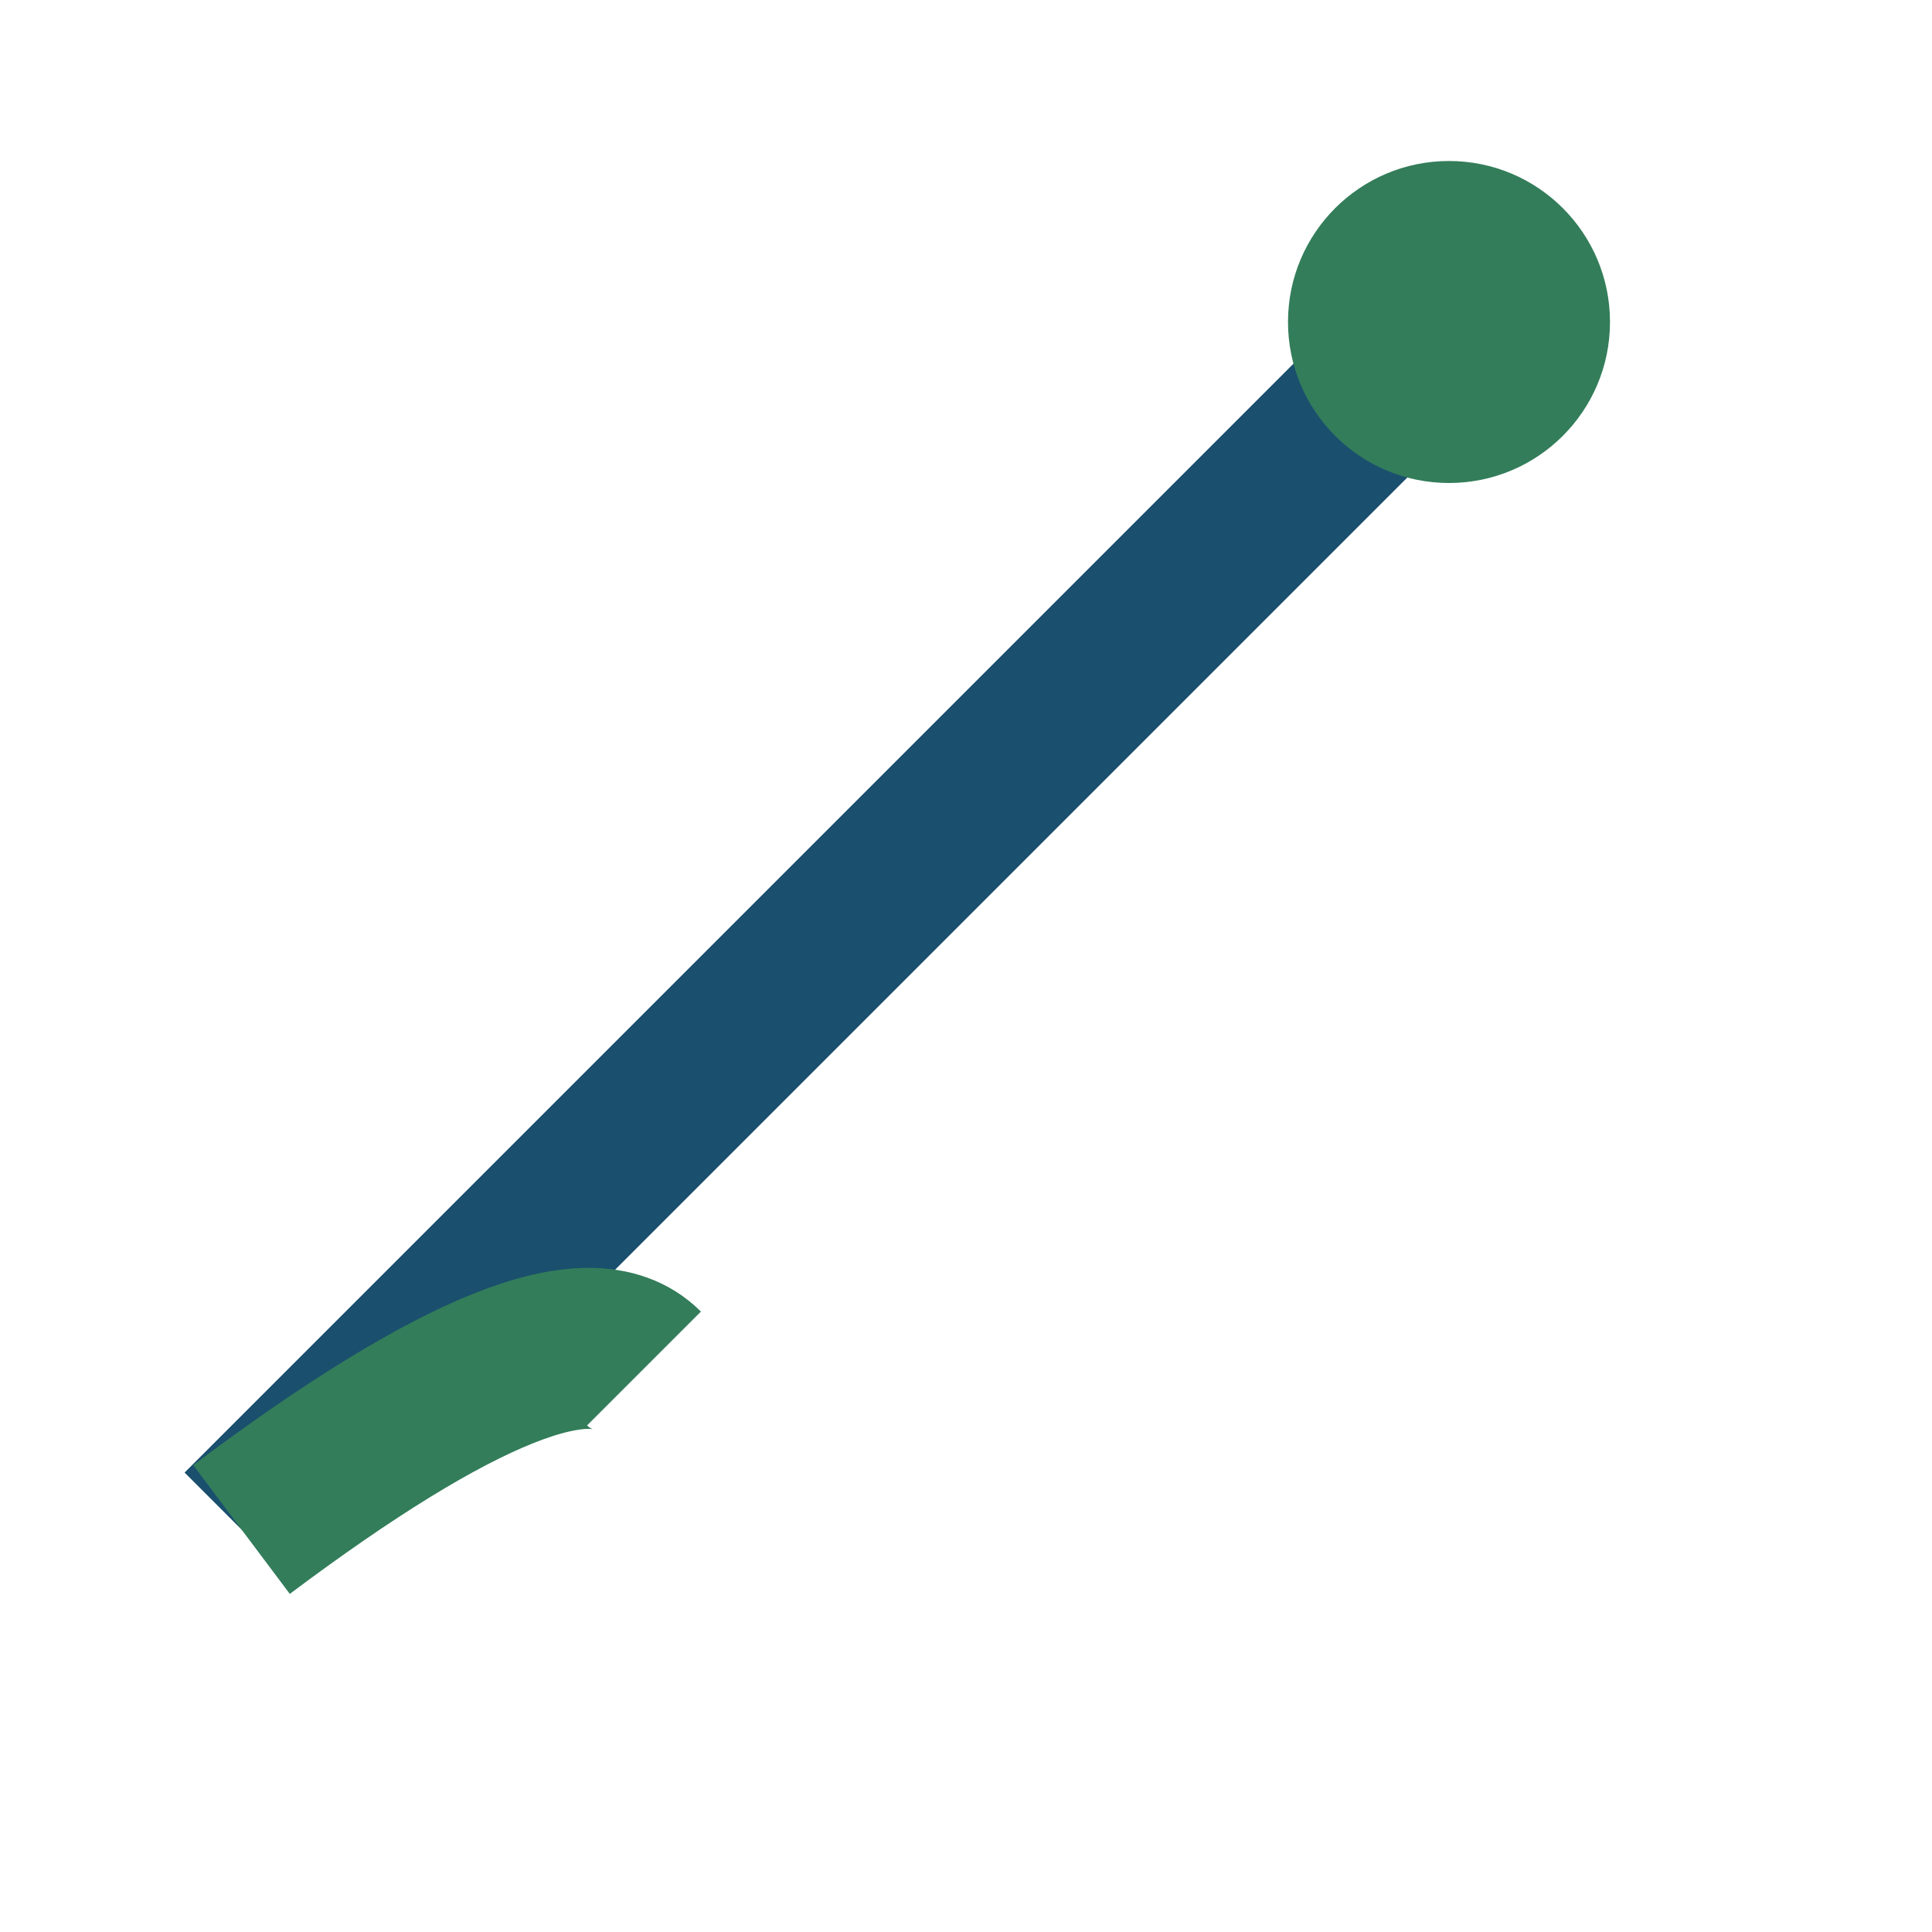 <?xml version="1.0" encoding="UTF-8"?>
<svg xmlns="http://www.w3.org/2000/svg" width="24" height="24" viewBox="0 0 24 24"><path d="M3 19L19 3" stroke="#1A4F6E" stroke-width="2"/><circle cx="18" cy="4" r="2" fill="#337D5A"/><path d="M3 19 Q7 16 8 17" stroke="#337D5A" stroke-width="2" fill="none"/></svg>